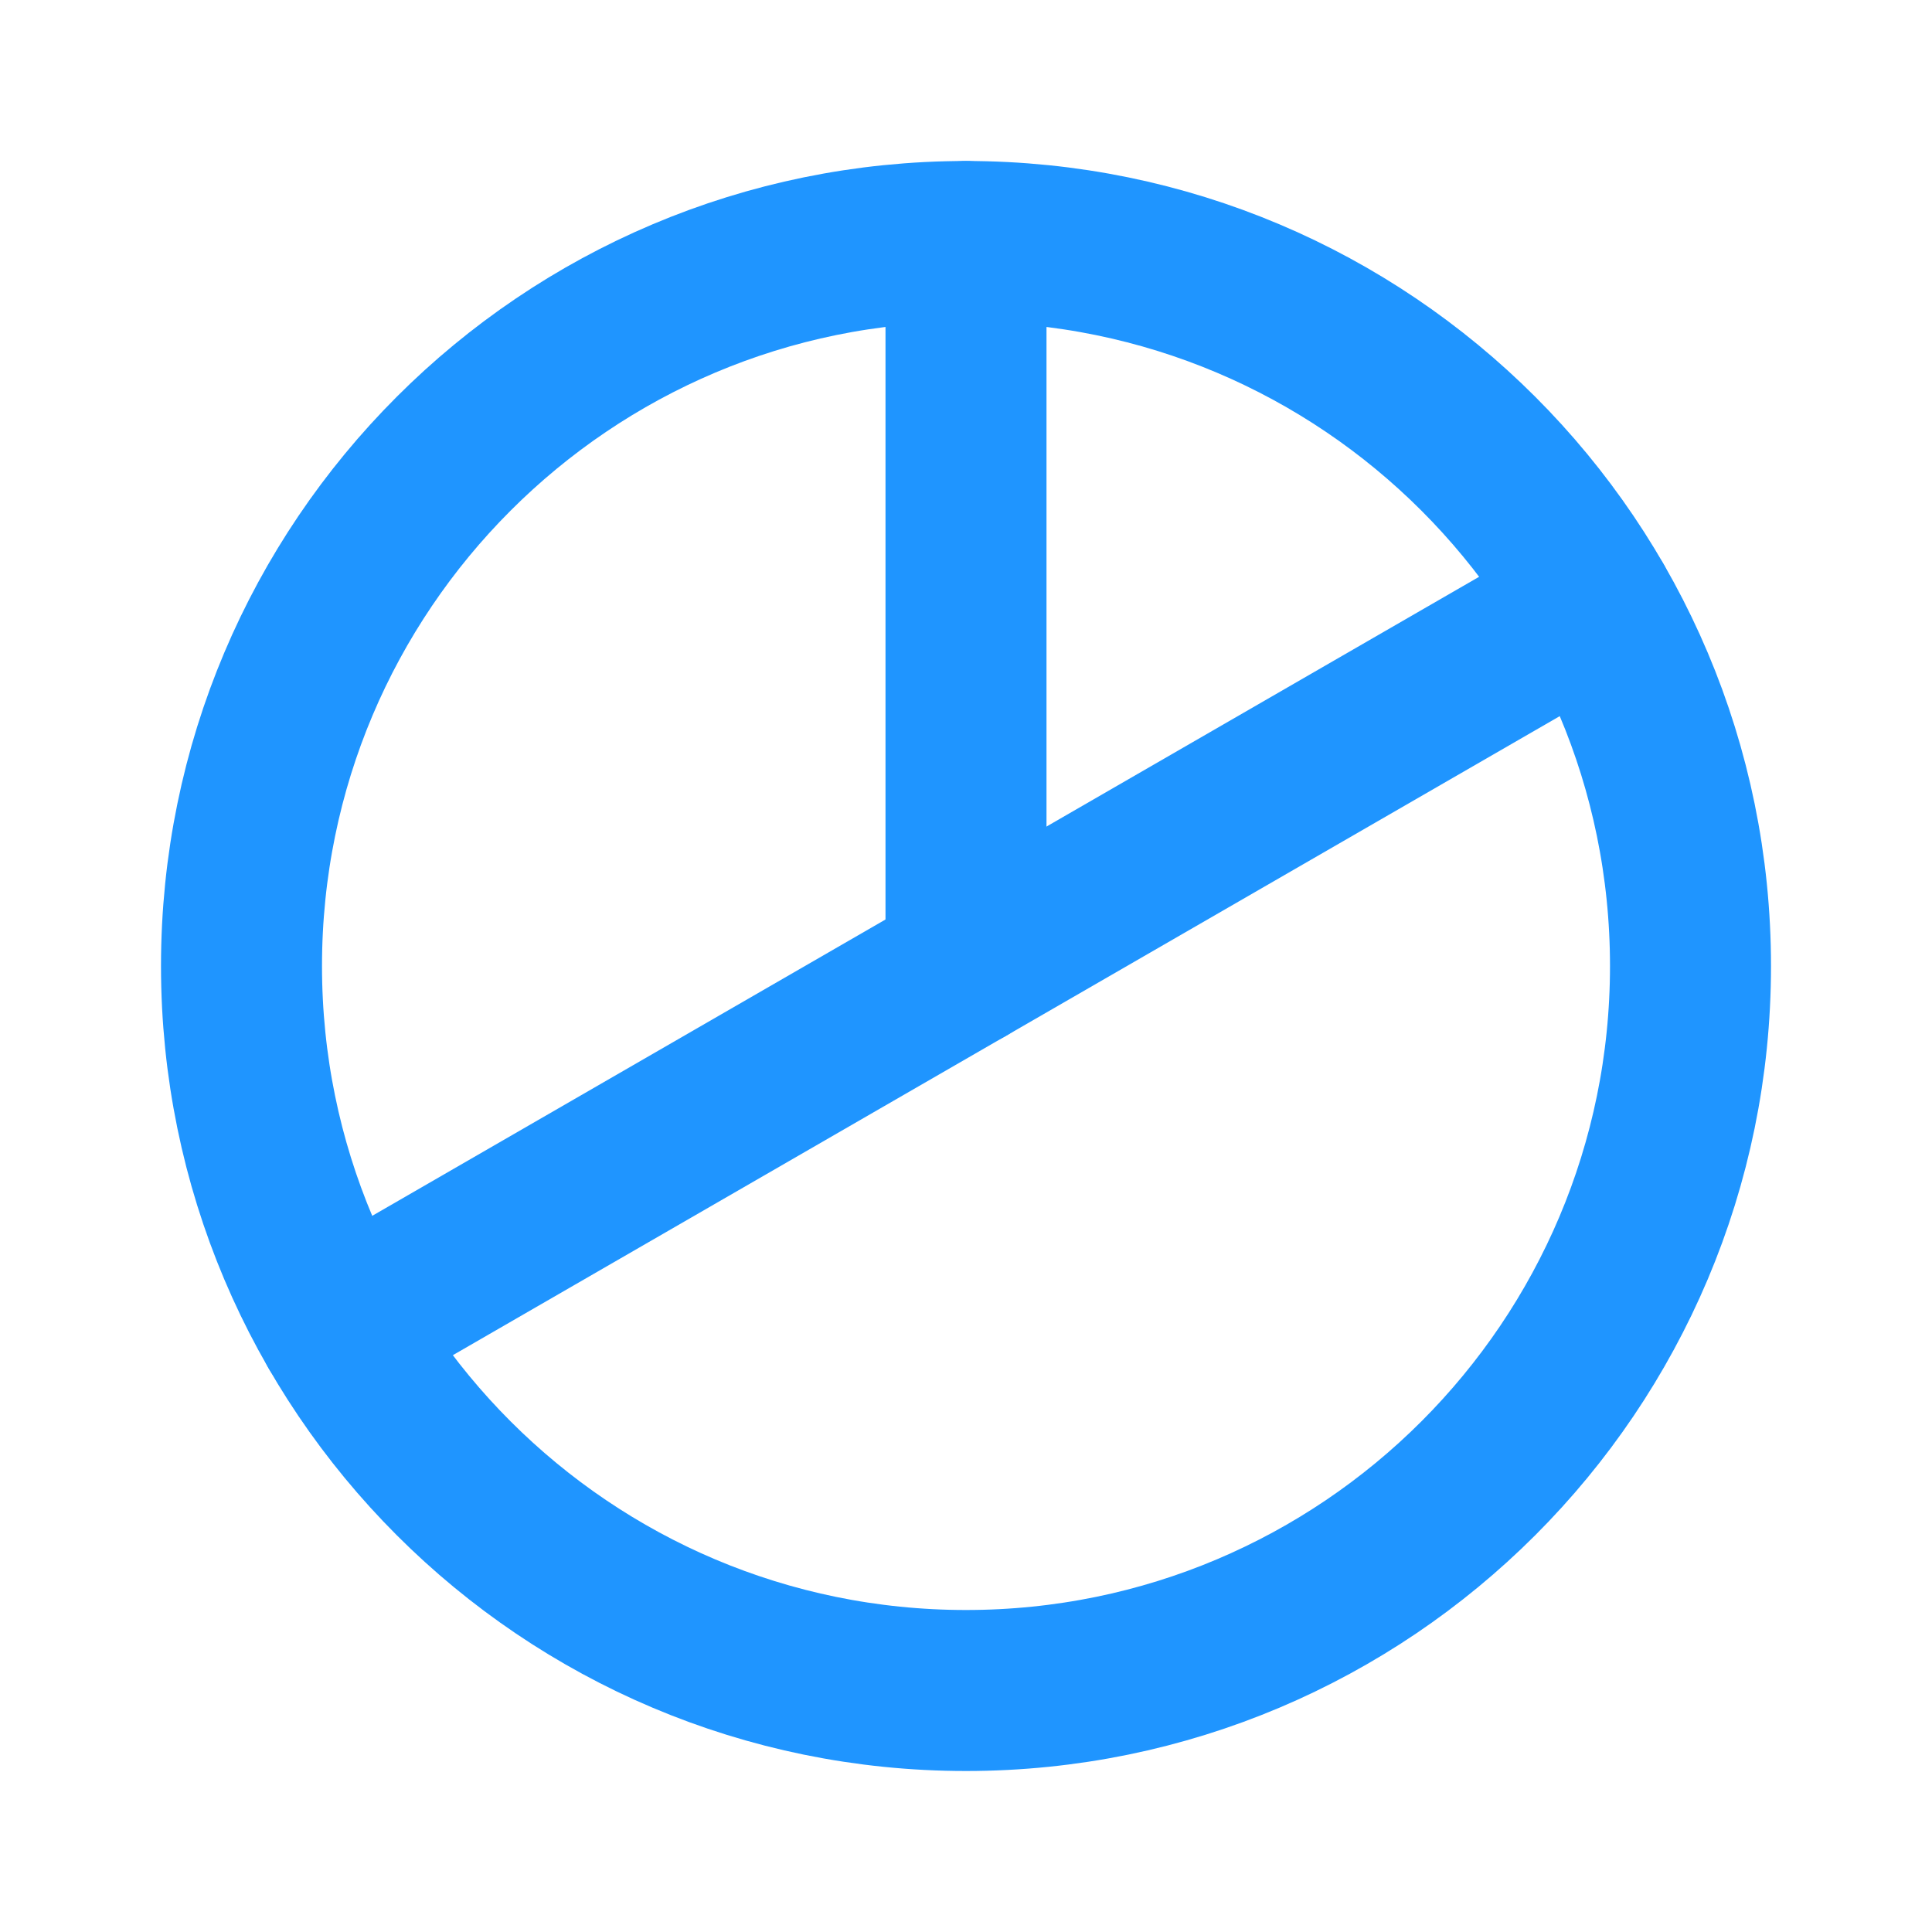 <svg width="24" height="24" viewBox="0 0 24 24" fill="none" xmlns="http://www.w3.org/2000/svg">
<g clip-path="url(#clip0_15494_18091)">
<path d="M12 21C16.971 21 21 16.971 21 12C21 7.029 16.971 3 12 3C7.029 3 3 7.029 3 12C3 16.971 7.029 21 12 21Z" stroke="#1F95FF" stroke-width="2" stroke-linecap="round" stroke-linejoin="round"/>
<path d="M12 12V3" stroke="#1F95FF" stroke-width="2" stroke-linecap="round" stroke-linejoin="round"/>
<path d="M19.794 7.5L4.205 16.5" stroke="#1F95FF" stroke-width="2" stroke-linecap="round" stroke-linejoin="round"/>
</g>
<defs>
<clipPath id="clip0_15494_18091">
<rect width="24" height="24" fill="white"/>
</clipPath>
</defs>
</svg>

